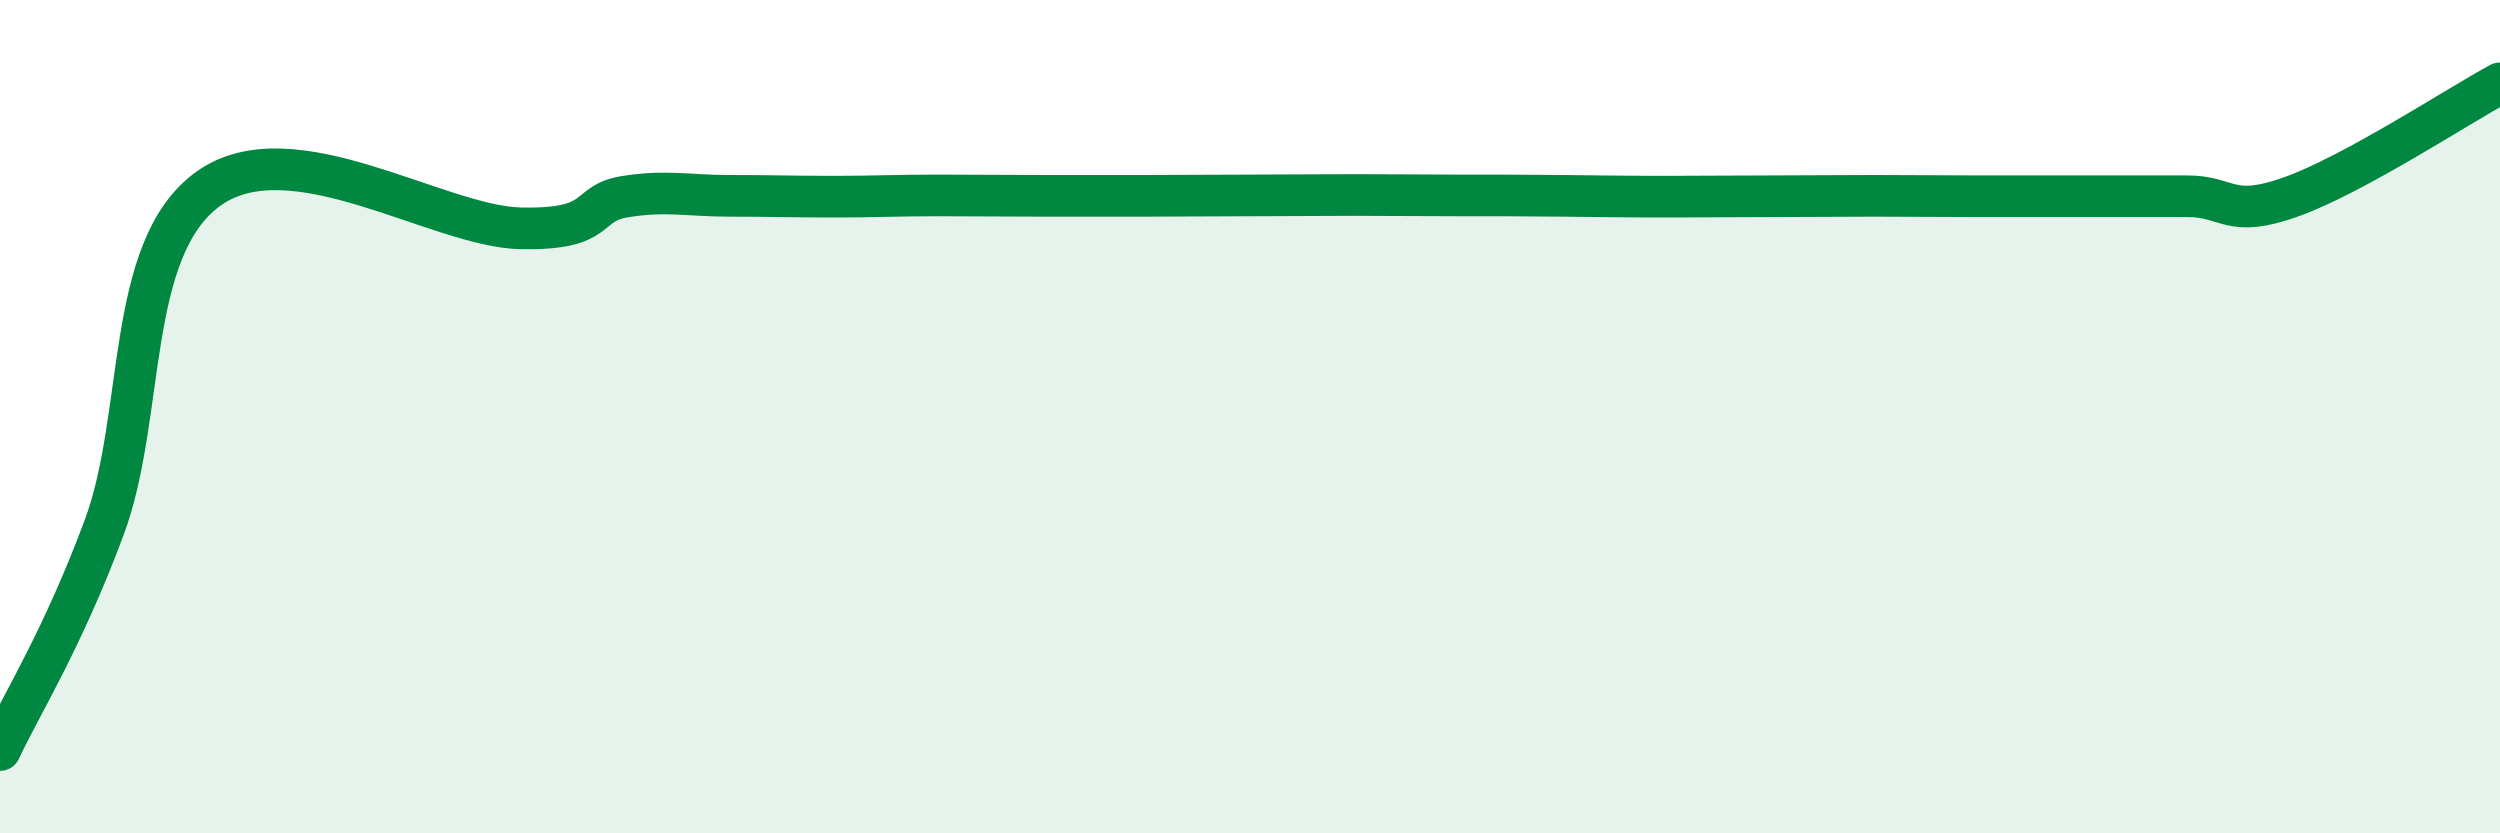 
    <svg width="60" height="20" viewBox="0 0 60 20" xmlns="http://www.w3.org/2000/svg">
      <path
        d="M 0,18 C 0.5,16.93 1.5,15.35 2.5,12.66 C 3.5,9.97 3,5.97 5,4.53 C 7,3.09 10.5,5.44 12.5,5.48 C 14.5,5.52 14,4.88 15,4.72 C 16,4.56 16.5,4.7 17.5,4.7 C 18.5,4.7 19,4.72 20,4.72 C 21,4.72 21.5,4.69 22.5,4.69 C 23.5,4.69 24,4.7 25,4.7 C 26,4.7 26.5,4.7 27.5,4.7 C 28.5,4.7 29,4.69 30,4.69 C 31,4.69 31.5,4.68 32.5,4.68 C 33.5,4.68 34,4.69 35,4.69 C 36,4.69 36.5,4.69 37.5,4.7 C 38.5,4.71 39,4.72 40,4.72 C 41,4.72 41.5,4.71 42.5,4.71 C 43.5,4.71 44,4.7 45,4.7 C 46,4.7 46.5,4.71 47.5,4.71 C 48.5,4.71 49,4.71 50,4.71 C 51,4.71 51.5,4.71 52.5,4.71 C 53.5,4.71 53.5,5.26 55,4.72 C 56.5,4.18 59,2.54 60,2L60 20L0 20Z"
        fill="#008740"
        opacity="0.1"
        stroke-linecap="round"
        stroke-linejoin="round"
      />
      <path
        d="M 0,18 C 0.5,16.93 1.5,15.35 2.5,12.66 C 3.5,9.97 3,5.97 5,4.53 C 7,3.09 10.5,5.44 12.5,5.48 C 14.5,5.52 14,4.88 15,4.72 C 16,4.56 16.5,4.7 17.5,4.7 C 18.5,4.7 19,4.72 20,4.72 C 21,4.72 21.5,4.69 22.5,4.69 C 23.5,4.69 24,4.7 25,4.7 C 26,4.7 26.5,4.7 27.5,4.7 C 28.5,4.7 29,4.69 30,4.69 C 31,4.69 31.5,4.68 32.5,4.68 C 33.5,4.68 34,4.69 35,4.69 C 36,4.69 36.5,4.69 37.5,4.7 C 38.5,4.71 39,4.72 40,4.72 C 41,4.72 41.5,4.71 42.5,4.71 C 43.5,4.71 44,4.7 45,4.7 C 46,4.7 46.5,4.71 47.5,4.71 C 48.5,4.71 49,4.71 50,4.71 C 51,4.71 51.5,4.71 52.5,4.71 C 53.5,4.71 53.5,5.26 55,4.72 C 56.5,4.18 59,2.54 60,2"
        stroke="#008740"
        stroke-width="1"
        fill="none"
        stroke-linecap="round"
        stroke-linejoin="round"
      />
    </svg>
  